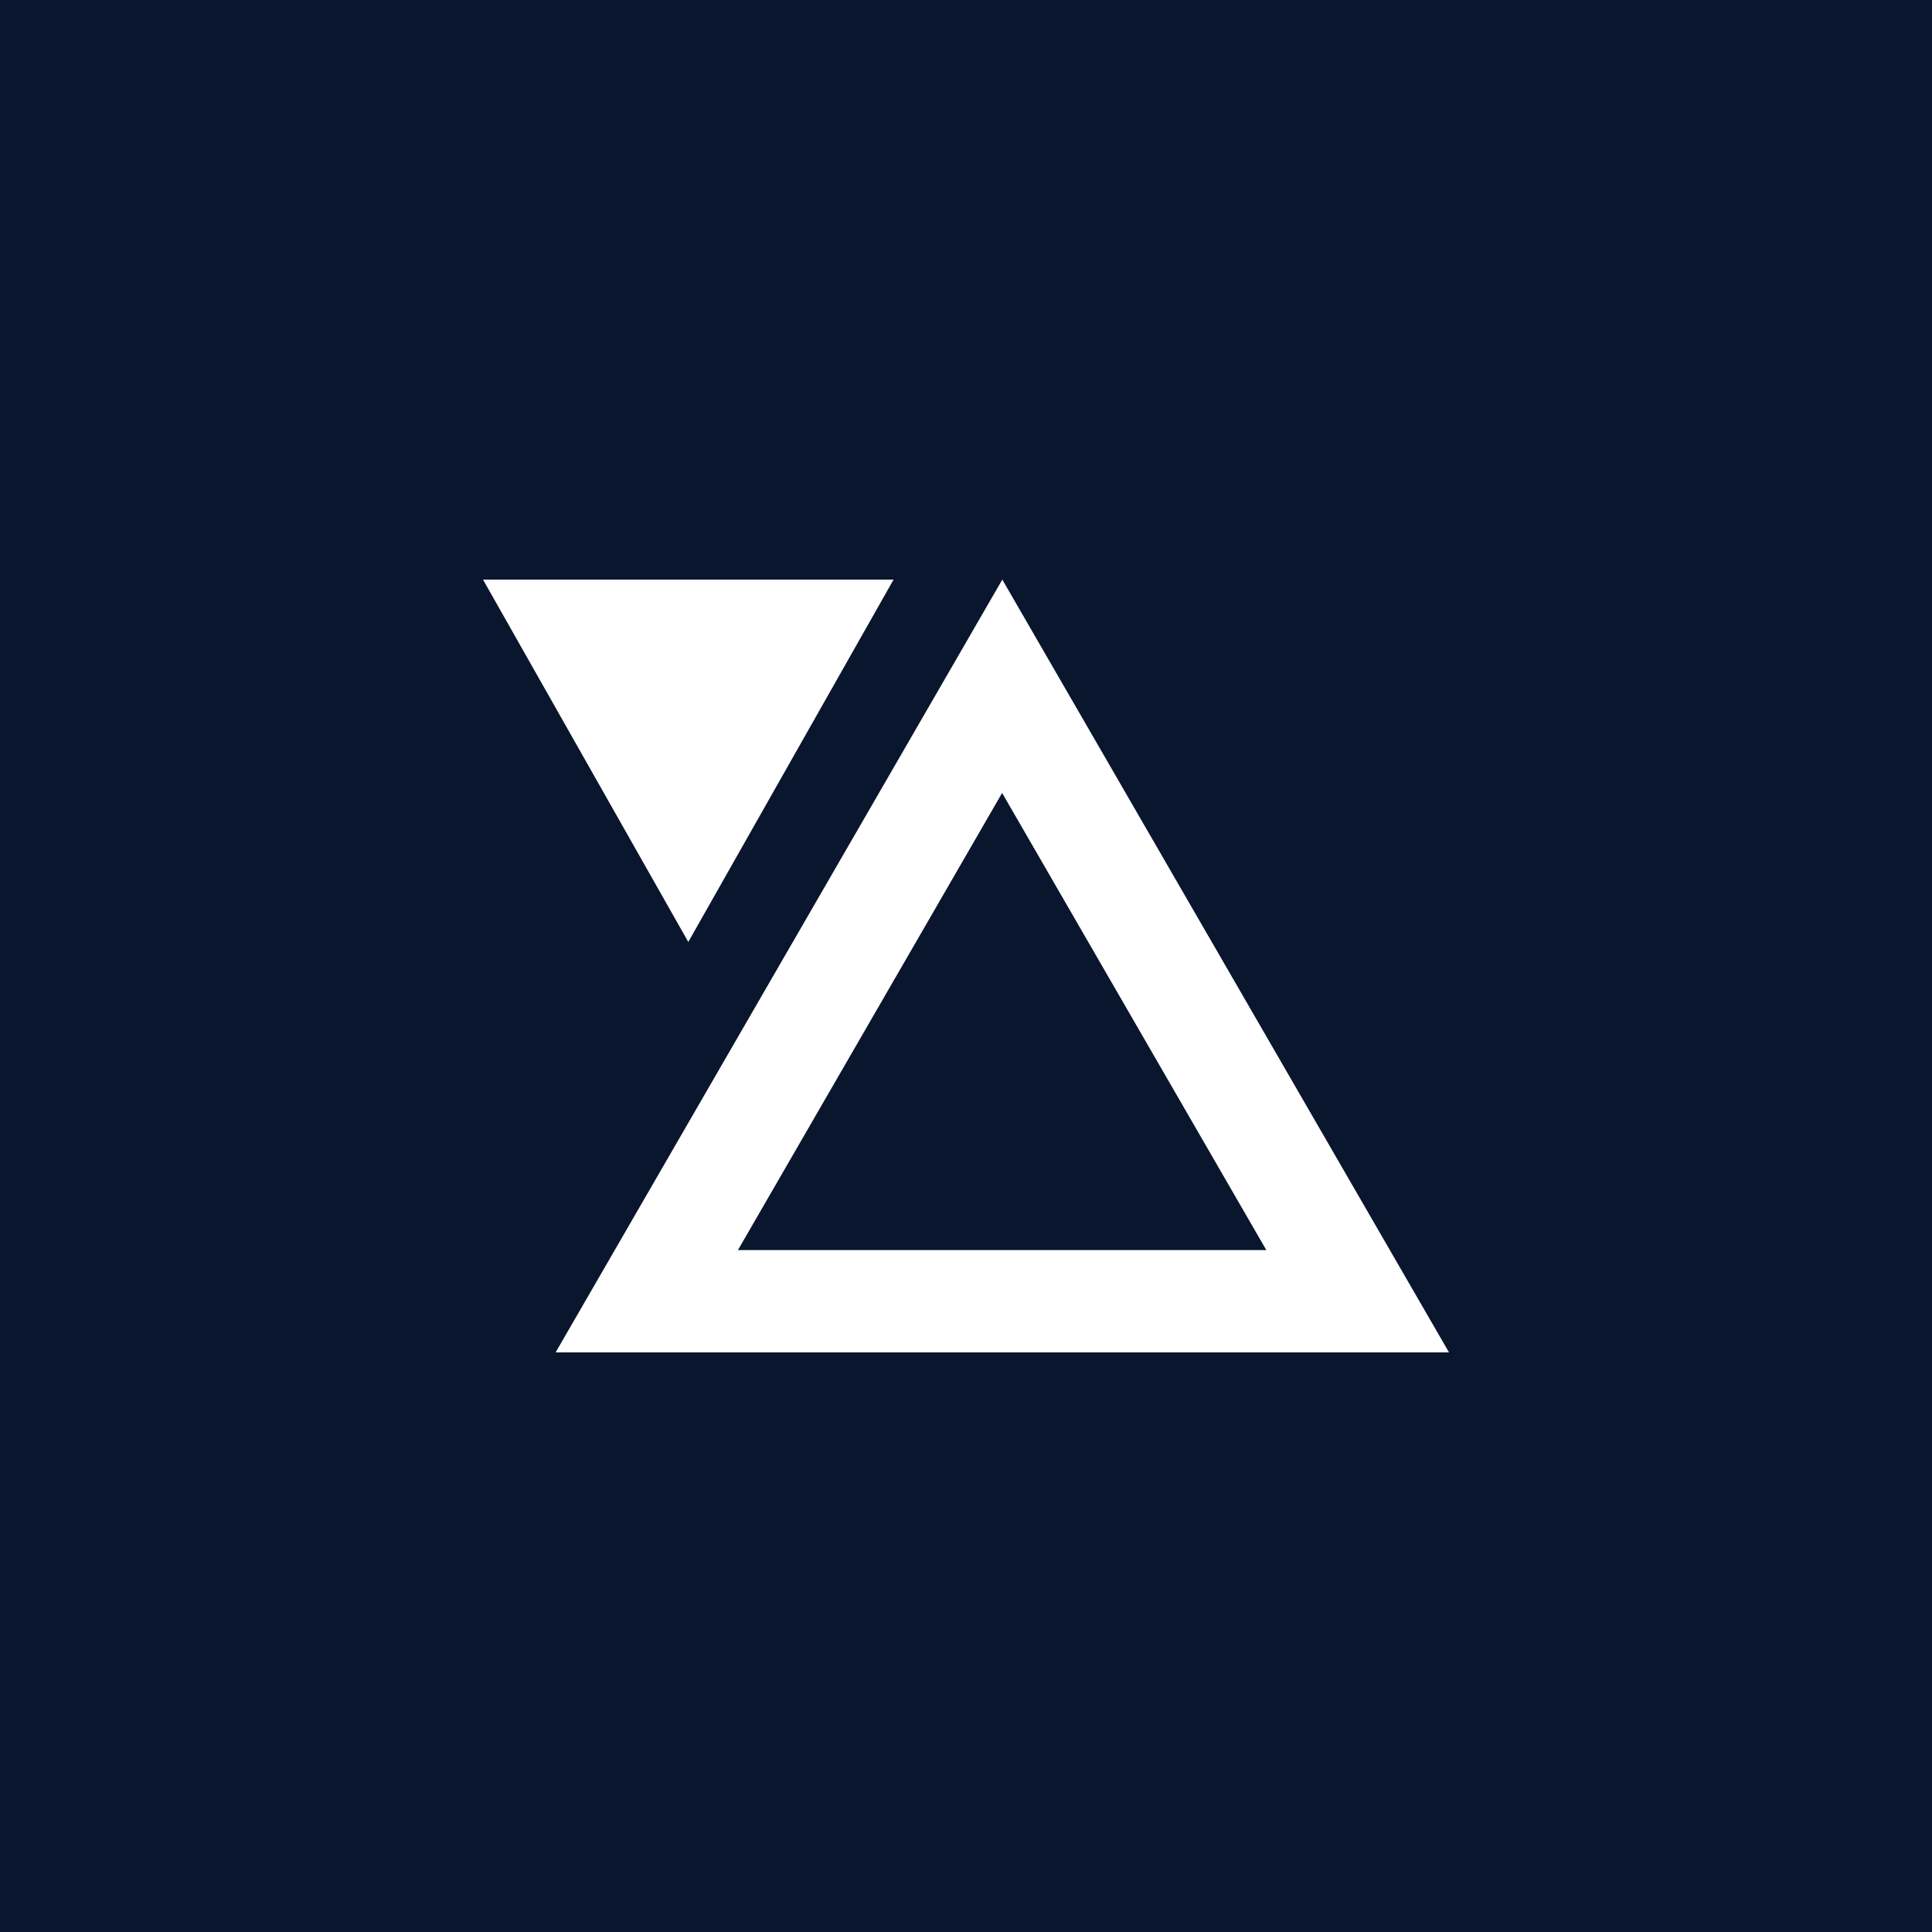 <svg fill="none" height="180" viewBox="0 0 180 180" width="180" xmlns="http://www.w3.org/2000/svg"><path d="m180 0h-180v180h180z" fill="#09162e"/><path d="m135 126-41.617-72-41.617 72zm-70.865-38.255 19.117-33.745h-38.252l19.117 33.745zm53.862 28.723h-49.246l24.614-42.59 24.615 42.59z" fill="#fff"/></svg>